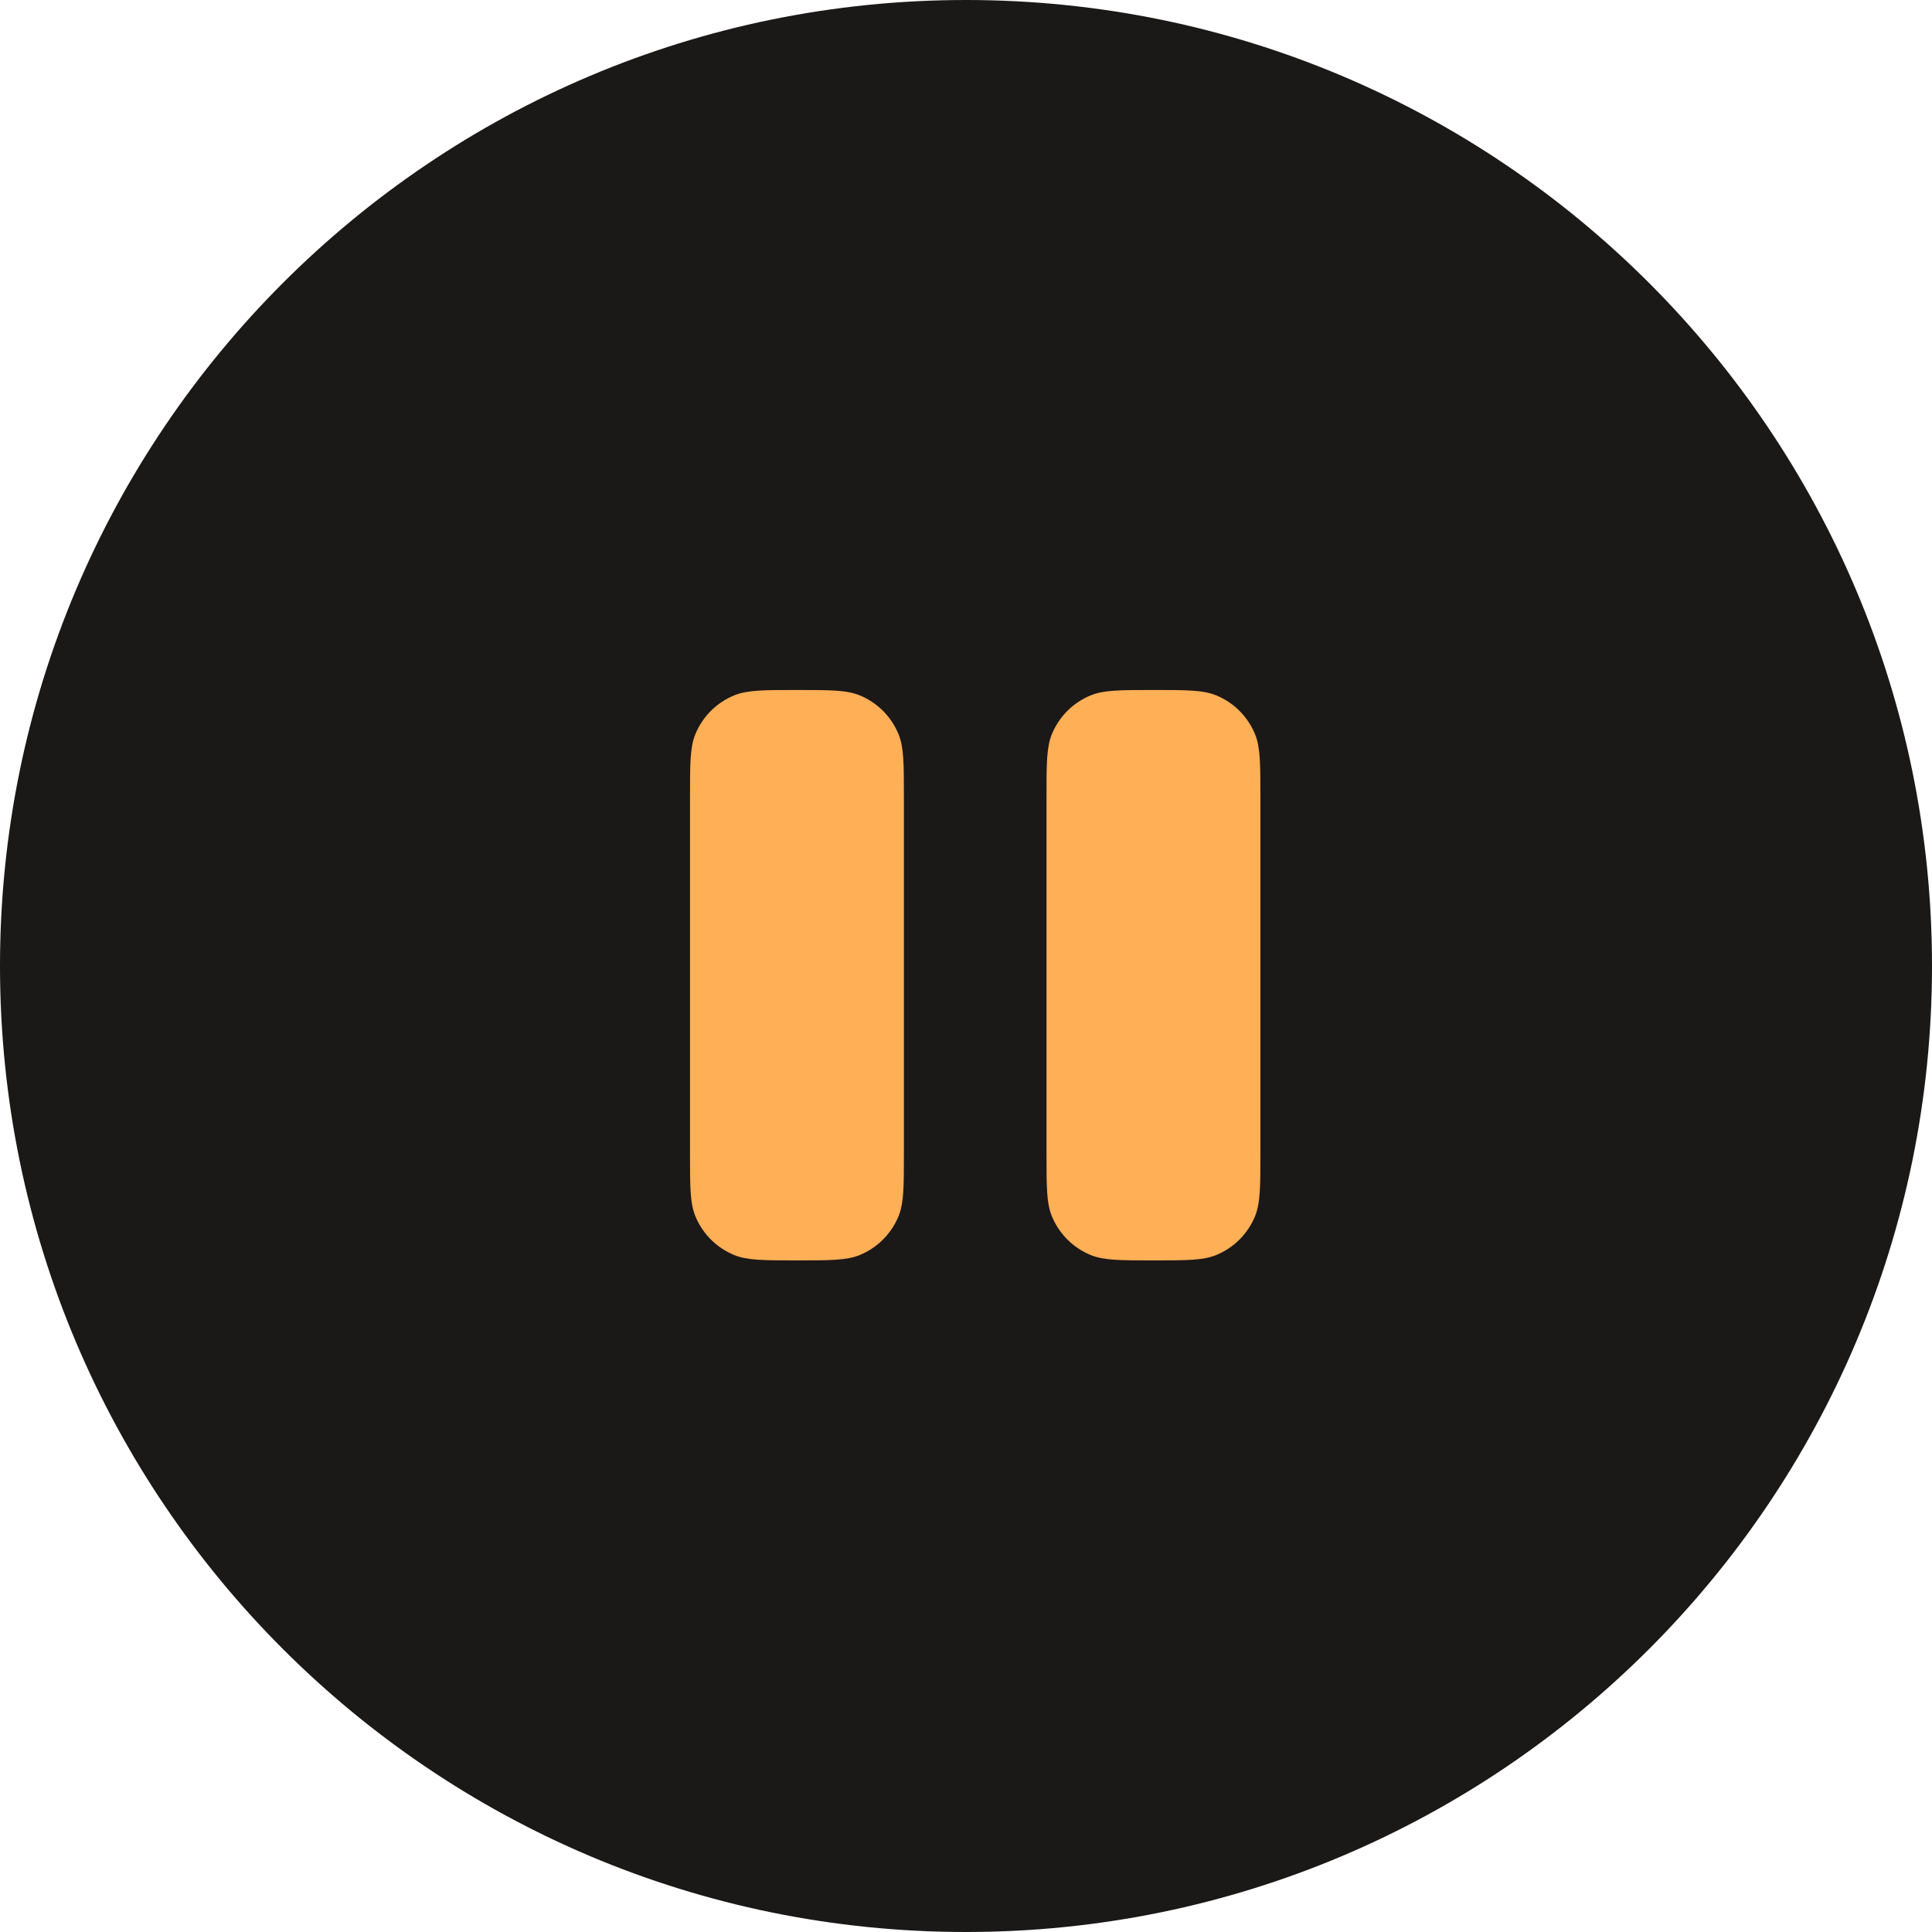<svg width="42" height="42" viewBox="0 0 42 42" fill="none" xmlns="http://www.w3.org/2000/svg">
<path d="M42 21C42 32.598 32.598 42 21 42C9.402 42 0 32.598 0 21C0 9.402 9.402 0 21 0C32.598 0 42 9.402 42 21Z" fill="#1B1818"/>
<path d="M15.118 15.957C15 16.242 15 16.603 15 17.325V25.075C15 25.797 15 26.158 15.118 26.443C15.275 26.823 15.577 27.125 15.957 27.282C16.242 27.4 16.603 27.4 17.325 27.4C18.047 27.4 18.408 27.4 18.693 27.282C19.073 27.125 19.375 26.823 19.532 26.443C19.65 26.158 19.65 25.797 19.65 25.075V17.325C19.65 16.603 19.65 16.242 19.532 15.957C19.375 15.577 19.073 15.275 18.693 15.118C18.408 15 18.047 15 17.325 15C16.603 15 16.242 15 15.957 15.118C15.577 15.275 15.275 15.577 15.118 15.957Z" fill="#FFAF56"/>
<path d="M22.868 15.957C22.75 16.242 22.75 16.603 22.75 17.325V25.075C22.75 25.797 22.75 26.158 22.868 26.443C23.025 26.823 23.327 27.125 23.707 27.282C23.992 27.4 24.353 27.4 25.075 27.4C25.797 27.4 26.158 27.4 26.443 27.282C26.823 27.125 27.125 26.823 27.282 26.443C27.4 26.158 27.4 25.797 27.4 25.075V17.325C27.4 16.603 27.4 16.242 27.282 15.957C27.125 15.577 26.823 15.275 26.443 15.118C26.158 15 25.797 15 25.075 15C24.353 15 23.992 15 23.707 15.118C23.327 15.275 23.025 15.577 22.868 15.957Z" fill="#FFAF56"/>
</svg>
